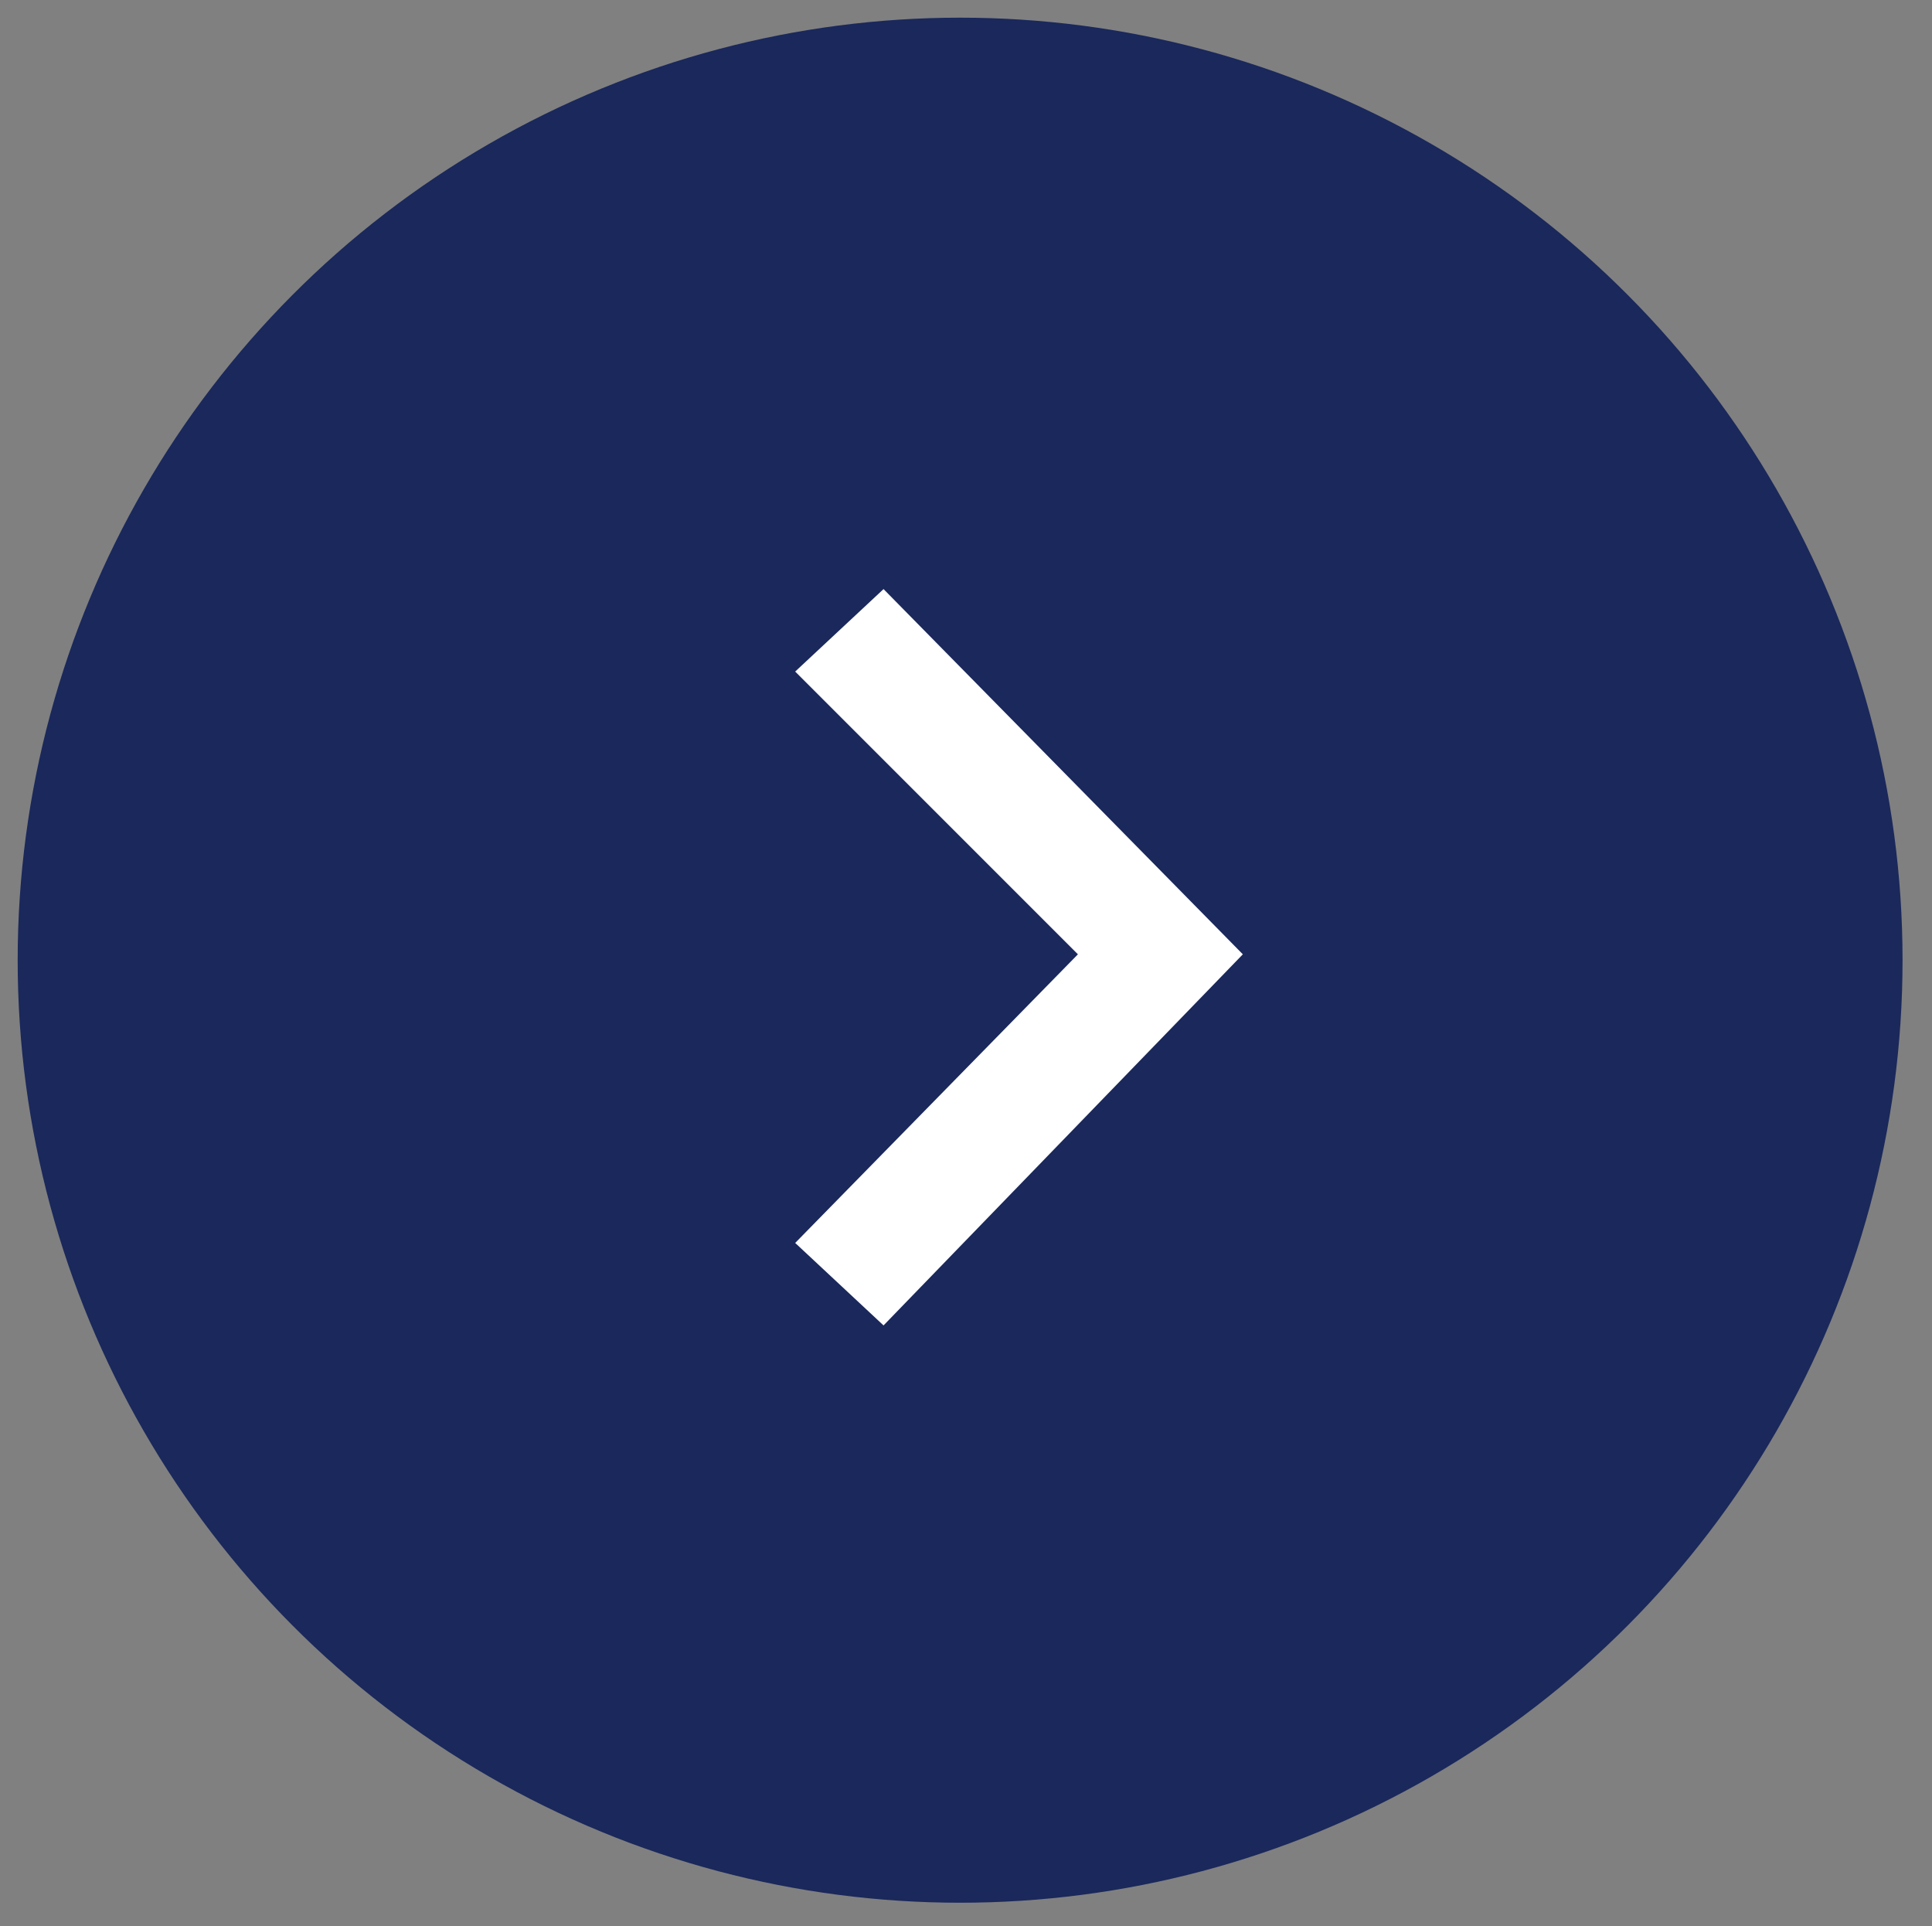 <?xml version="1.0" encoding="utf-8"?>
<!-- Generator: Adobe Illustrator 19.1.0, SVG Export Plug-In . SVG Version: 6.00 Build 0)  -->
<svg version="1.1" id="Layer_1" xmlns="http://www.w3.org/2000/svg" xmlns:xlink="http://www.w3.org/1999/xlink" x="0px" y="0px"
	 viewBox="0 0 32.8 32.7" style="enable-background:new 0 0 32.8 32.7;" xml:space="preserve">
<rect x="0" y="0" width="32.8" height="32.7" fill="#808080" stroke="none"/>
<style type="text/css">
	.st0{fill:#1A285B;}
	.st1{fill:#FFFFFF;}
</style>
<g>
	<circle class="st0" cx="16.3" cy="16.3" r="16"/>
	<polygon class="st1" points="15,22.5 21.1,16.2 15,10 13.5,11.4 18.3,16.2 13.5,21.1 	"/>
</g>
</svg>
